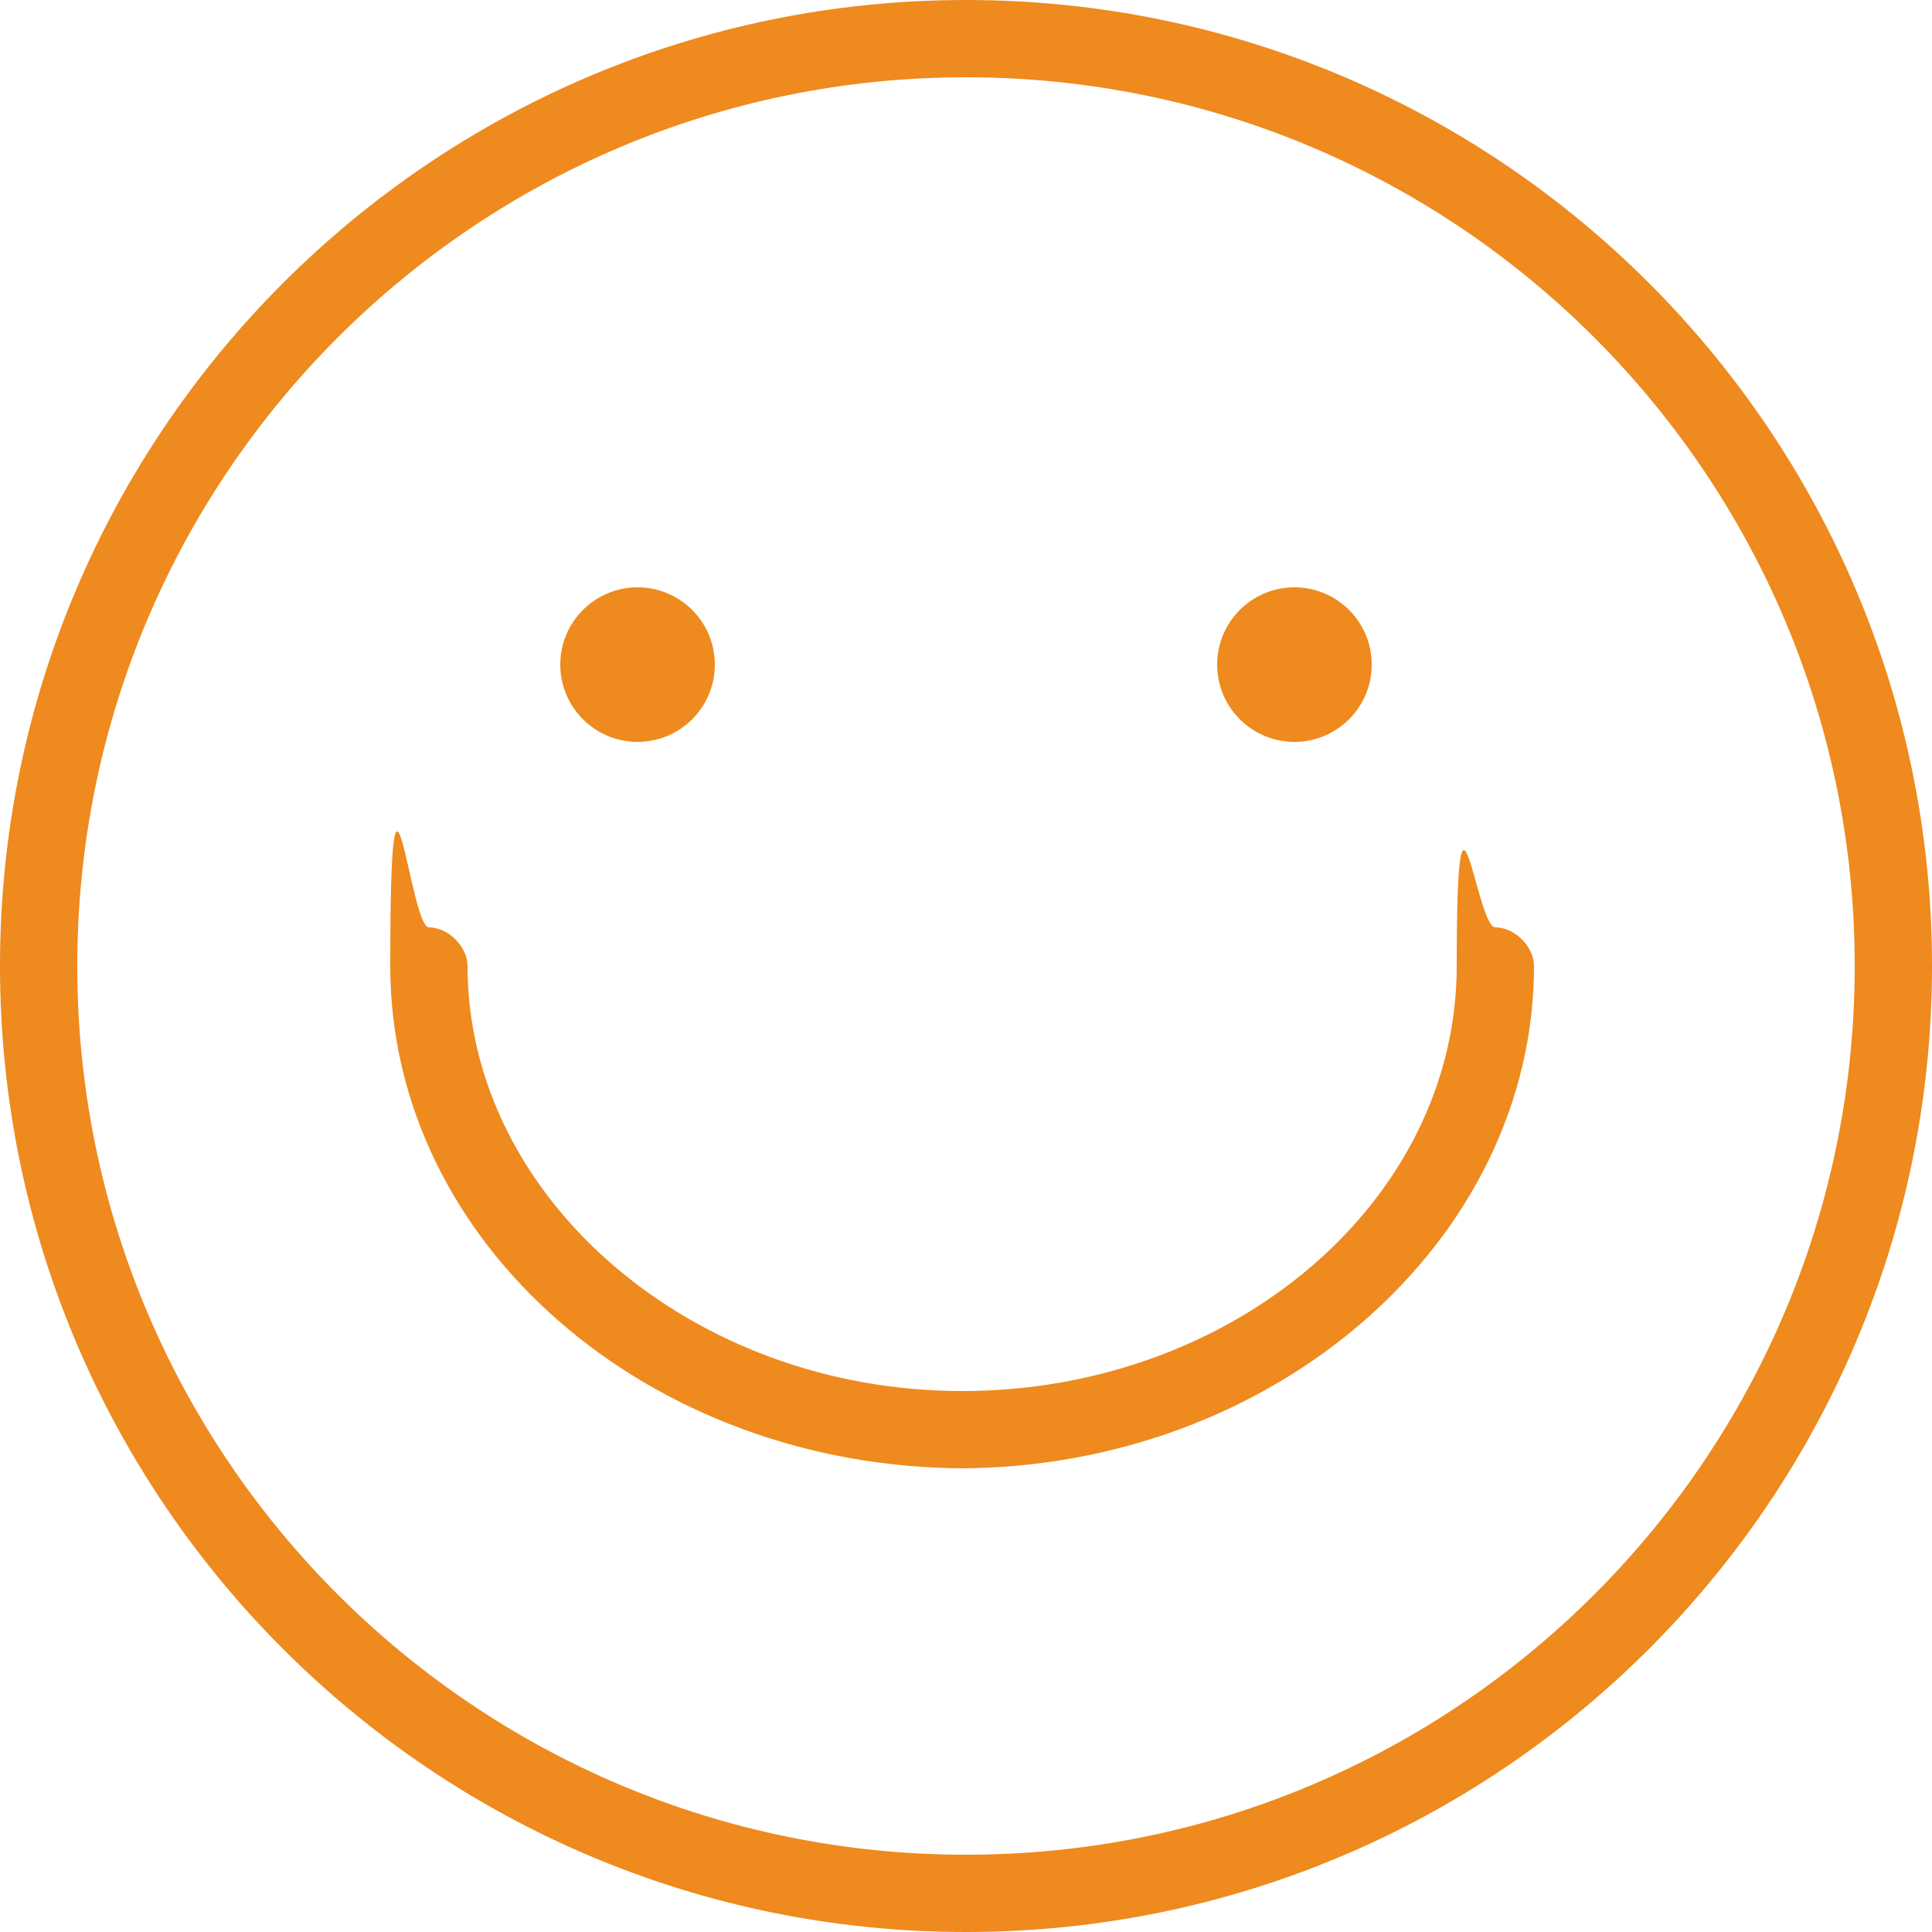 <?xml version="1.0" encoding="UTF-8"?>
<svg xmlns="http://www.w3.org/2000/svg" version="1.1" viewBox="0 0 50 50">
  <defs>
    <style>
      .cls-1 {
        fill: #ee8a1e;
      }
    </style>
  </defs>
  <!-- Generator: Adobe Illustrator 28.7.1, SVG Export Plug-In . SVG Version: 1.2.0 Build 142)  -->
  <g>
    <g id="_レイヤー_1" data-name="レイヤー_1">
      <g>
        <path class="cls-1" d="M25,50C11.2,50,0,38.8,0,25S11.2,0,25,0s25,11.2,25,25-11.2,25-25,25ZM25,2C12.3,2,2,12.3,2,25s10.3,23,23,23,23-10.3,23-23S37.7,2,25,2Z"/>
        <circle class="cls-1" cx="16.5" cy="17.2" r="2"/>
        <circle class="cls-1" cx="33.5" cy="17.2" r="2"/>
        <path class="cls-1" d="M25,38c-8.2,0-14.9-5.8-14.9-13s.5-1,1-1,1,.5,1,1c0,6,5.8,11,12.8,11s12.8-4.9,12.8-11,.5-1,1-1,1,.5,1,1c0,7.1-6.7,13-14.9,13Z"/>
      </g>
    </g>
  </g>
</svg>